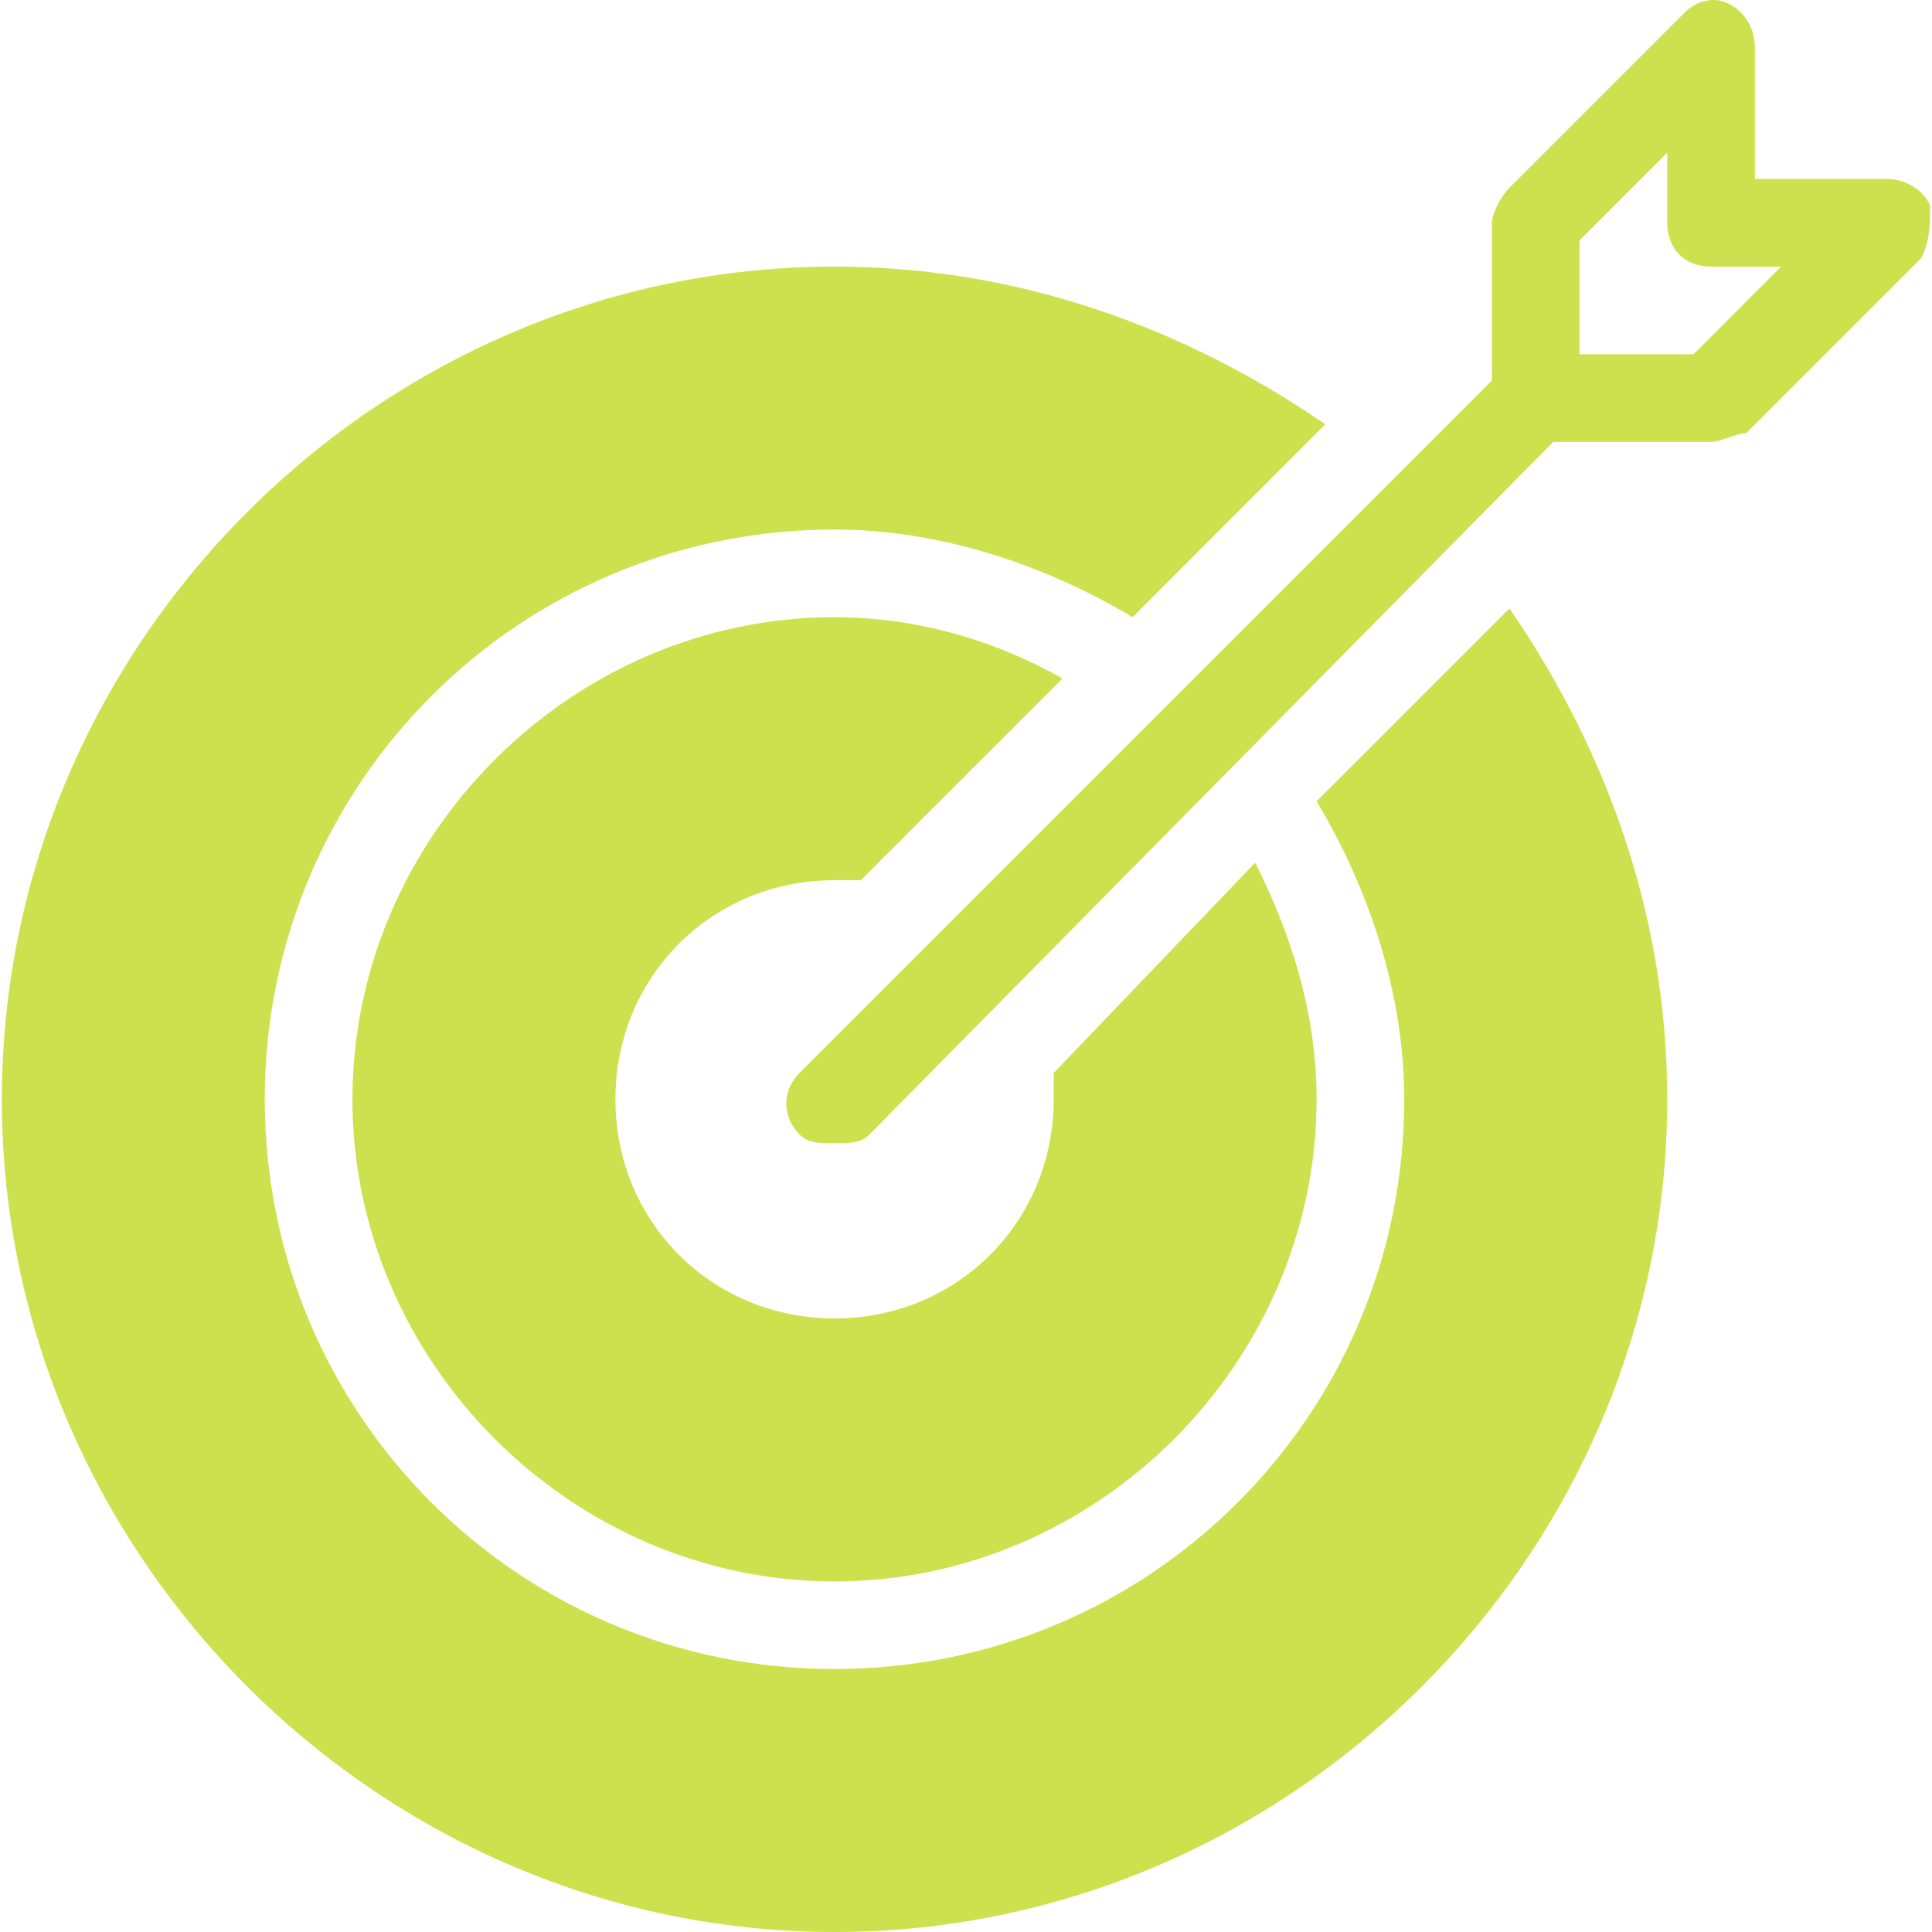 <?xml version="1.0" encoding="UTF-8"?>
<svg xmlns="http://www.w3.org/2000/svg" width="24" height="24" viewBox="0 0 24 24" fill="none">
  <g clip-path="url(#clip0_1_276)">
    <path d="M18.751 7.558L16.355 9.954C17.009 11.042 17.444 12.349 17.444 13.656C17.444 17.576 14.287 20.733 10.367 20.733C6.447 20.733 3.289 17.576 3.289 13.656C3.289 9.736 6.447 6.578 10.367 6.578C11.673 6.578 12.98 7.014 14.069 7.667L16.464 5.271C14.722 4.074 12.653 3.312 10.367 3.312C4.705 3.312 0.023 7.994 0.023 13.656C0.023 19.318 4.705 24 10.367 24C16.029 24 20.711 19.318 20.711 13.656C20.711 11.369 19.949 9.3 18.751 7.558Z" fill="#CDE14E"></path>
    <path d="M15.593 10.716L13.089 13.329C13.089 13.438 13.089 13.547 13.089 13.656C13.089 15.18 11.891 16.378 10.367 16.378C8.842 16.378 7.645 15.18 7.645 13.656C7.645 12.132 8.842 10.934 10.367 10.934C10.476 10.934 10.585 10.934 10.693 10.934L13.198 8.429C12.436 7.994 11.456 7.667 10.367 7.667C7.1 7.667 4.378 10.389 4.378 13.656C4.378 16.922 7.1 19.645 10.367 19.645C13.633 19.645 16.355 16.922 16.355 13.656C16.355 12.567 16.029 11.587 15.593 10.716Z" fill="#CDE14E"></path>
    <path d="M23.433 2.223H21.8V0.59C21.8 0.372 21.691 0.154 21.473 0.045C21.255 -0.064 21.038 0.045 20.929 0.154L18.751 2.332C18.642 2.441 18.533 2.658 18.533 2.767V4.727L9.931 13.329C9.713 13.547 9.713 13.874 9.931 14.091C10.04 14.2 10.149 14.2 10.367 14.2C10.584 14.2 10.693 14.2 10.802 14.091L19.295 5.489H21.255C21.364 5.489 21.582 5.381 21.691 5.381L23.869 3.203C23.977 2.985 23.977 2.767 23.977 2.549C23.869 2.332 23.651 2.223 23.433 2.223ZM21.038 4.401H19.622V2.985L20.711 1.896V2.767C20.711 3.094 20.929 3.312 21.255 3.312H22.126L21.038 4.401Z" fill="#CDE14E"></path>
  </g>
  <defs>
    <clipPath id="clip0_1_276">
      <rect width="24" height="24" fill="white"></rect>
    </clipPath>
  </defs>
</svg>
